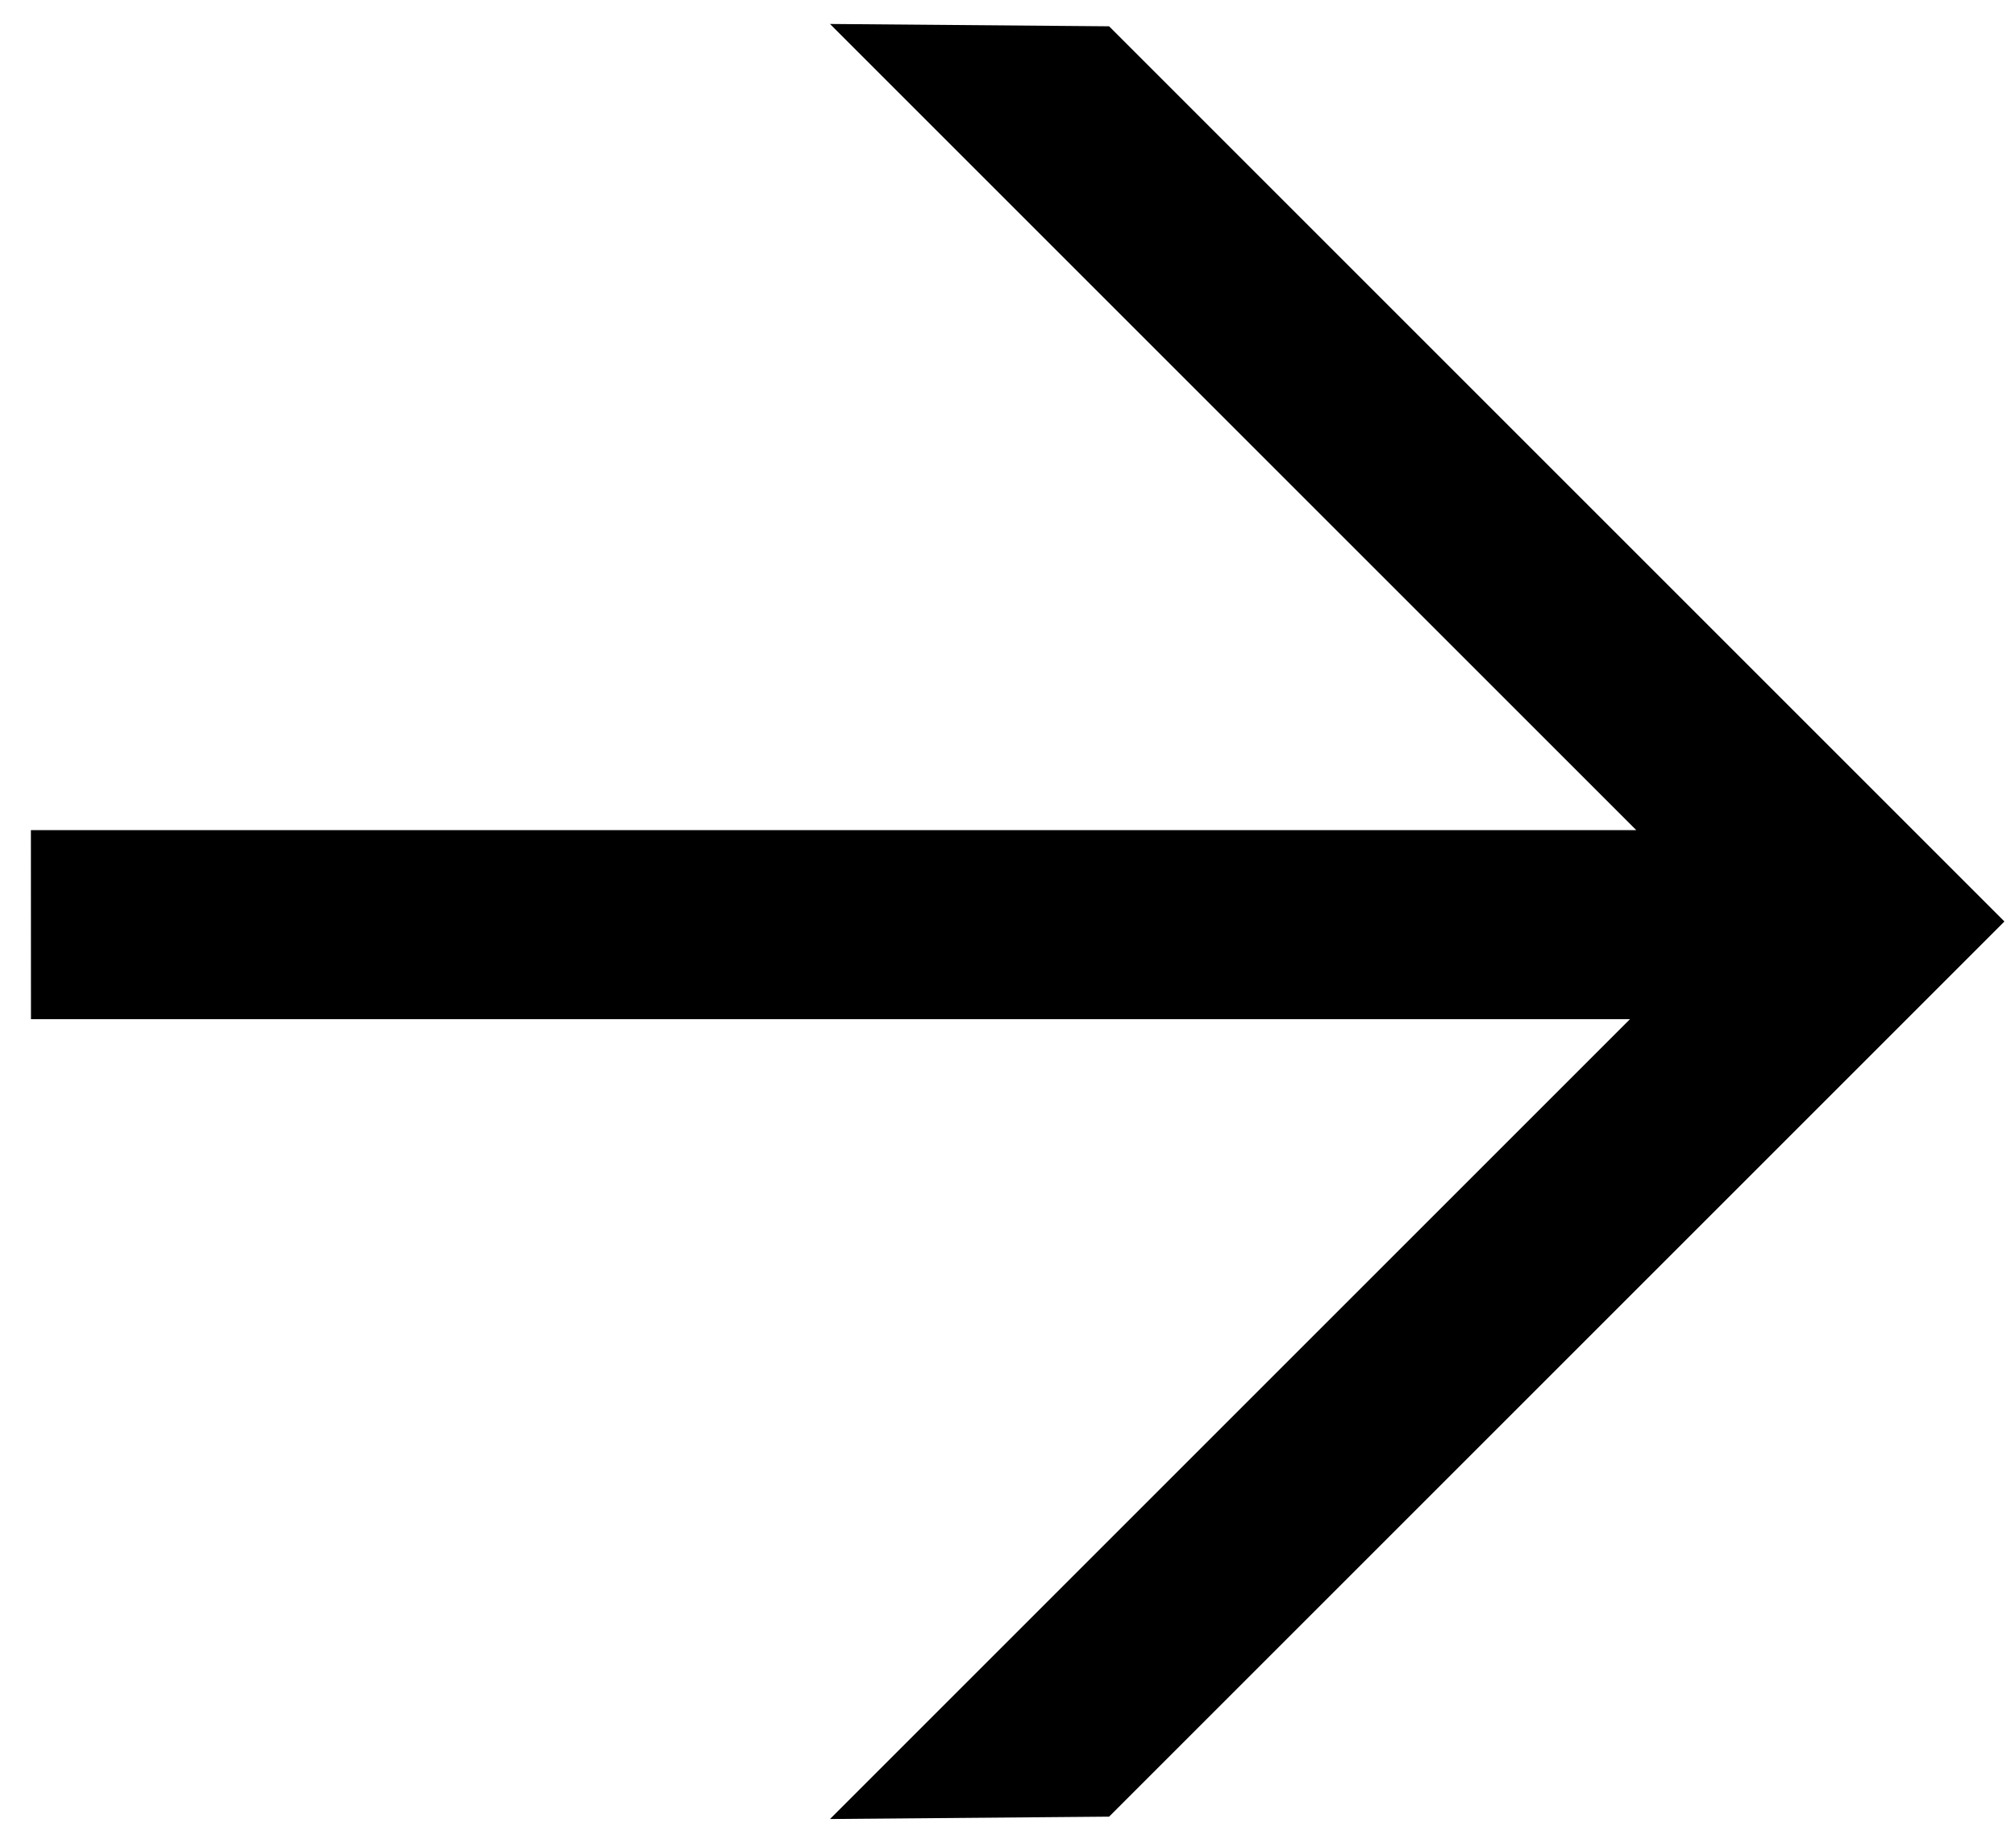 <?xml version="1.0" encoding="UTF-8"?> <svg xmlns="http://www.w3.org/2000/svg" width="64" height="58" viewBox="0 0 64 58" fill="none"><path d="M59.24 24.865L35.21 0.835L26.349 0.761L51.946 26.358L0.981 26.358L0.983 32.36L51.745 32.36L26.349 57.756L35.21 57.681L59.24 33.652L63.633 29.258L59.24 24.865Z" fill="black"></path></svg> 